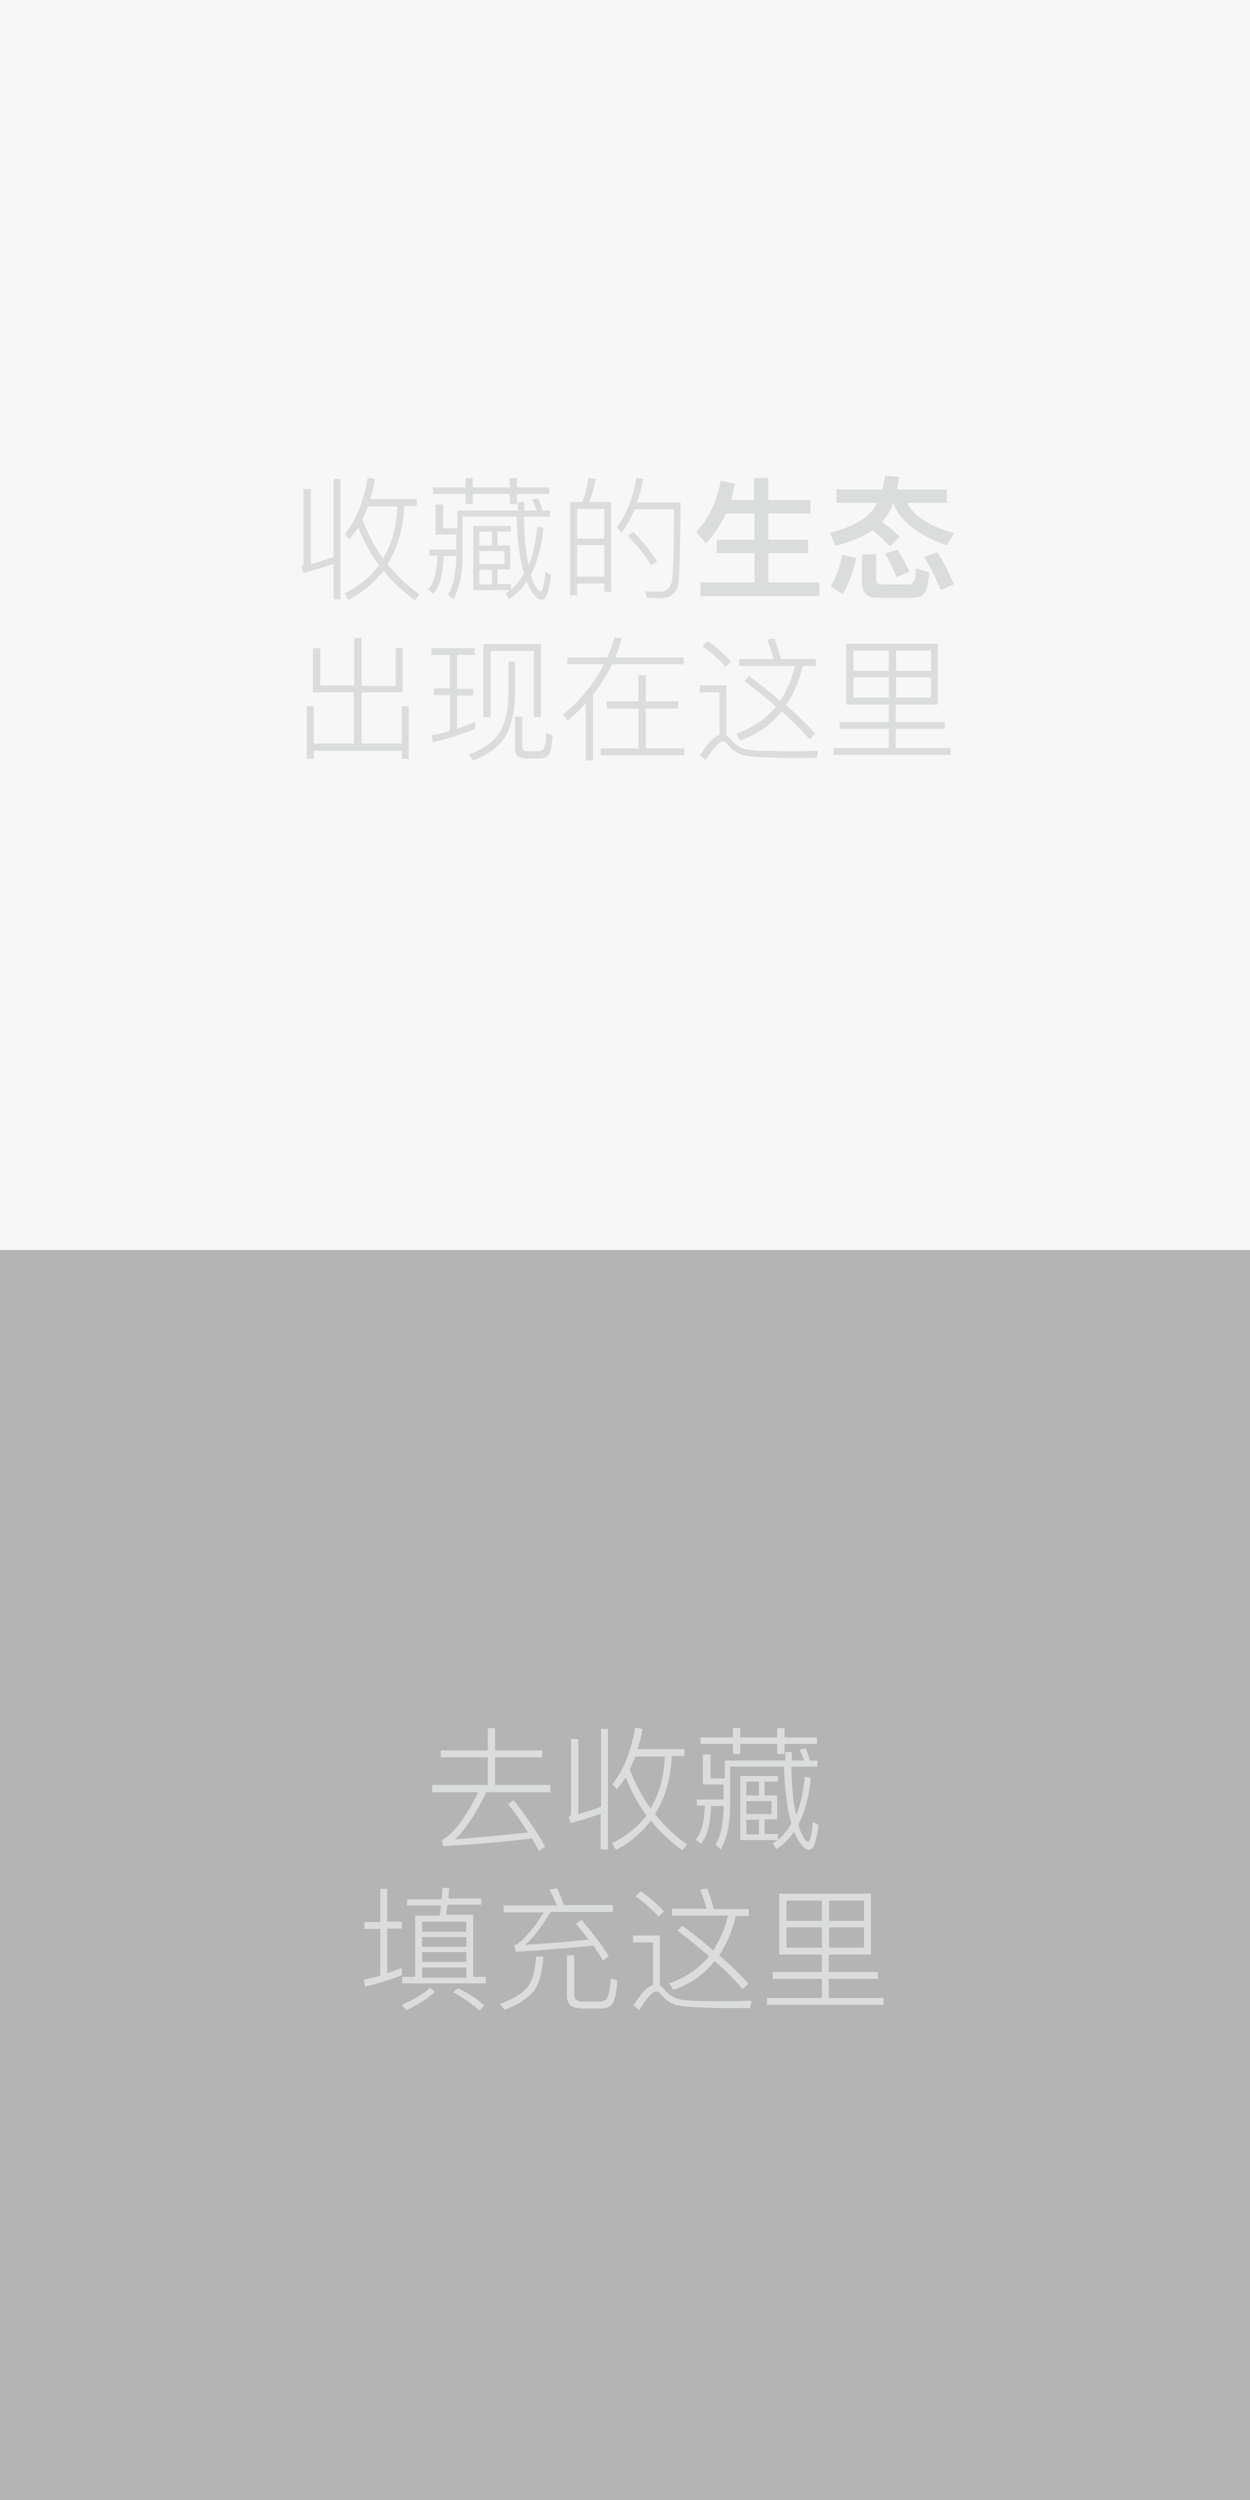 <?xml version="1.0" encoding="utf-8"?>
<!-- Generator: Adobe Illustrator 23.0.3, SVG Export Plug-In . SVG Version: 6.00 Build 0)  -->
<svg version="1.1" id="图层_1" xmlns="http://www.w3.org/2000/svg" xmlns:xlink="http://www.w3.org/1999/xlink" x="0px" y="0px"
	 width="308px" height="616px" viewBox="0 0 308 616" style="enable-background:new 0 0 308 616;" xml:space="preserve">
<rect x="0" y="0" width="308" height="616" fill="#333333" stroke="none"/>
<style type="text/css">
	.st0{fill:#F7F7F7;}
	.st1{fill:#DBDCDC;}
	.st2{fill:#B4B4B5;}
</style>
<rect class="st0" width="308" height="308"/>
<g>
	<path class="st1" d="M74.2,139.6c0.4-0.1,0.6-0.4,0.6-0.7v-18.4h1.8V139c1.9-0.5,3.8-1.2,5.6-1.8v-19.2h1.7v29.7h-1.7v-8.8
		c-2.4,0.9-4.9,1.6-7.4,2.3L74.2,139.6z M86.1,132.9l-1.1-1.3c2.8-3.5,4.6-8.1,5.6-13.9l1.8,0.3c-0.3,1.8-0.7,3.5-1.2,5h11.5v1.7
		h-3.1c-0.2,5.5-1.6,10.3-4.1,14.3c2.2,2.8,4.8,5.3,7.9,7.5l-1.2,1.4c-3-2.2-5.6-4.6-7.7-7.3c-2.2,2.9-5,5.3-8.6,7.2l-1-1.6
		c3.6-1.8,6.4-4.1,8.5-6.9c-2.1-2.8-3.8-5.9-5.1-9.3C87.6,131,86.8,132,86.1,132.9z M89.3,128c1.3,3.5,3,6.7,5.1,9.6
		c2.2-3.6,3.3-7.9,3.5-12.8h-7.2C90.2,125.9,89.7,127,89.3,128z"/>
	<path class="st1" d="M109.2,124.4v5.8h3.5v-4.4h14.9v-2.1h1.6c0,0.7,0,1.4,0,2.1h3.1c-0.4-1-0.8-1.9-1.2-2.7l1.5-0.3
		c0.4,0.9,0.8,1.9,1.1,3h1.8v1.5h-6.4c0.1,4.3,0.3,7.7,0.8,10.1c0.1,0.6,0.2,1.2,0.4,1.8c1.1-2.6,1.7-5.7,2.1-9.4l1.5,0.3
		c-0.5,4.7-1.5,8.5-3.1,11.5c0.3,0.9,0.5,1.6,0.8,2.2c0.7,1.3,1.2,2,1.6,2c0.5,0,0.9-1.6,1.2-4.9l1.4,0.8c-0.5,4-1.3,6.1-2.3,6.1
		c-0.9,0-1.7-0.8-2.7-2.4c-0.4-0.6-0.7-1.3-1-2.1c-1.3,1.9-2.7,3.3-4.4,4.3l-0.9-1.4c1.9-1.1,3.4-2.8,4.6-4.9
		c-0.3-1-0.6-2.1-0.8-3.3c-0.5-2.8-0.9-6.3-1-10.7h-13.3v10.3c-0.1,4.2-0.9,7.6-2.3,10.1l-1.3-1.2c1.3-2.1,1.9-5.1,2-9V137h-3.1
		c-0.1,4.5-1,7.6-2.5,9.3l-1.3-1c1.4-1.5,2.1-4.3,2.3-8.4h-2v-1.5h6.6v-3.7h-5.1v-7.4H109.2z M114.7,120.1v-2.3h1.8v2.3h9.1v-2.3
		h1.8v2.3h8v1.6h-8v2.5h-1.8v-2.5h-9.1v2.5h-1.8v-2.5h-8v-1.6H114.7z M122.6,140.3v3.6h3.3v1.5h-9.3v-15.8h9.3v1.4h-3.3v3.4h3.1v5.9
		H122.6z M118.1,131v3.4h3.1V131H118.1z M118.1,139h6.2v-3.2h-6.2V139z M118.1,144h3.1v-3.6h-3.1V144z"/>
	<path class="st1" d="M150.6,145.8h-1.7v-2h-6.7v2.9h-1.7v-23h3c0.7-1.9,1.2-3.9,1.5-5.9l1.8,0.2c-0.4,2-0.9,3.9-1.6,5.7h5.4V145.8z
		 M148.9,132.7v-7.3h-6.7v7.3H148.9z M148.9,142.1v-7.8h-6.7v7.8H148.9z M167.2,143.4c-0.3,2.6-1.8,4-4.6,4c-0.6,0-1.7,0-3.2-0.1
		l-0.4-1.6c1.3,0.1,2.5,0.1,3.5,0.1c1.8,0,2.8-1,3.1-2.9c0.3-2,0.4-7.8,0.5-17.4h-9.7c-0.9,2.1-2,4.1-3.3,5.8l-1.1-1.4
		c2.4-3.3,4-7.3,4.8-12.1l1.7,0.2c-0.4,2-0.9,4-1.5,5.8h10.7C167.6,134.3,167.5,140.9,167.2,143.4z M161.9,138.3l-1.4,1
		c-1.4-2.2-3.3-4.7-5.8-7.3l1.4-0.9C158.7,133.8,160.6,136.3,161.9,138.3z"/>
	<path class="st1" d="M173.9,133.9l-2.3-2.9c3-3.1,4.9-7.2,6-12.5l3.5,0.7c-0.3,1.4-0.6,2.8-1,4h5.7v-5.4h3.5v5.4h10.4v3.3h-10.4
		v6.5h9.8v3.3h-9.8v7.2h12.6v3.4h-29.3v-3.4h13.3v-7.2h-9.3V133h9.3v-6.5h-7C177.5,129.4,175.9,131.9,173.9,133.9z"/>
	<path class="st1" d="M221.5,117.5c-0.1,1.1-0.3,2.1-0.5,3.1h12.3v3.3h-9.8c1.6,3.2,5.4,5.7,11.6,7.5l-1.8,3
		c-7.2-2.6-11.6-6.1-13.2-10.4c-0.7,1.8-1.6,3.3-2.8,4.6c1.3,0.9,2.8,2.1,4.4,3.6l-2.4,2.4c-1.3-1.4-2.8-2.7-4.3-4
		c-2.2,1.6-5.3,2.9-9.1,3.9l-1.4-3.2c4.6-1.2,7.9-2.8,9.9-4.9c0.7-0.7,1.3-1.5,1.7-2.5h-10v-3.3h11.3c0.3-1.1,0.5-2.2,0.7-3.4
		L221.5,117.5z M211,137.5c-0.8,3.4-1.9,6.4-3.3,8.9l-3-1.9c1.4-2.4,2.3-5,2.8-7.8L211,137.5z M216.1,147.3c-2.5,0-3.7-1.3-3.7-3.9
		v-6.8h3.5v6.1c0,0.9,0.4,1.3,1.3,1.3h6.7c0.5,0,0.9-0.2,1.2-0.6c0.3-0.4,0.5-1.5,0.6-3.4l3.3,1.1c-0.3,3-0.8,4.8-1.5,5.4
		c-0.6,0.5-1.6,0.8-2.9,0.8H216.1z M224.1,140.8l-3.2,1.4c-0.9-2.2-1.8-4.1-2.8-5.8l3-1C222.2,137.1,223.2,138.9,224.1,140.8z
		 M235,144l-3.2,1.4c-1.3-3.1-2.6-5.8-4.1-8.2l3.3-1.1C232.6,138.6,233.9,141.2,235,144z"/>
	<path class="st1" d="M97.4,159.7h1.8v10.9H89.1v12.6H99v-9.2h1.7v13H99v-2H77.3v2h-1.7v-13h1.7v9.2h9.9v-12.6H77.1v-10.9h1.8v9.2
		h8.4v-11.7h1.8V169h8.4V159.7z"/>
	<path class="st1" d="M110.8,169.7v-8.3h-4.5v-1.7H117v1.7h-4.4v8.3h4v1.7h-4v8.2c1.5-0.5,3-1.1,4.5-1.7v1.7
		c-3.2,1.3-6.7,2.4-10.4,3.3l-0.4-1.7c1.6-0.3,3.1-0.7,4.6-1.1v-8.8h-4v-1.7H110.8z M126.9,163v8.2c-0.1,4.3-0.9,7.8-2.5,10.5
		c-1.6,2.4-4.2,4.3-7.9,5.7l-1-1.5c3.6-1.3,6.1-3.1,7.6-5.4c1.4-2.4,2.1-5.5,2.2-9.2V163H126.9z M133.3,176.7h-1.8v-16.3h-10.6v16.3
		h-1.8v-18h14.2V176.7z M129.3,186.8c-1.6,0-2.4-0.8-2.4-2.4v-7.8h1.8v7.4c0,0.7,0.4,1.1,1.2,1.1h2.6c0.7,0,1.1-0.2,1.4-0.5
		c0.4-0.5,0.6-1.8,0.7-4l1.6,0.6c-0.2,2.6-0.6,4.3-1.1,4.9c-0.5,0.5-1.3,0.8-2.3,0.8H129.3z"/>
	<path class="st1" d="M139.9,177.5l-1.2-1.4c4.3-3.6,7.7-7.7,10.1-12.4h-9V162h9.8c0.7-1.6,1.3-3.2,1.8-4.9l1.8,0.2
		c-0.5,1.6-1,3.2-1.6,4.7h16.9v1.7h-17.7c-1.3,2.7-2.9,5.2-4.7,7.5v16.2h-1.8v-14.1C143,174.8,141.5,176.2,139.9,177.5z
		 M157.3,172.8v-6.4h1.8v6.4h8v1.8h-8v9.8h9.5v1.7H148v-1.7h9.3v-9.8h-7.8v-1.8H157.3z"/>
	<path class="st1" d="M188,186.6c-2.1-0.1-3.8-0.3-5.1-0.6c-1.3-0.4-2.4-1.2-3.5-2.4c-0.4-0.6-0.9-0.9-1.3-0.9
		c-0.9,0-2.3,1.5-4.2,4.6l-1.4-1.2c1.8-2.9,3.4-4.6,4.8-5v-10.5h-4.9v-1.7h6.6v12.3c0.3,0.2,0.7,0.5,1,0.9c0.8,1,1.7,1.7,2.7,2.2
		c1.1,0.4,2.5,0.6,4.4,0.7c1.6,0,3.8,0.1,6.3,0.1h4.6c1.5-0.1,2.7-0.1,3.6-0.1l-0.4,1.8h-7.5C192.1,186.7,190.1,186.7,188,186.6z
		 M180.1,163l-1.3,1.3c-1.4-1.6-3.3-3.3-5.7-5.1l1.3-1.2C176.7,159.6,178.6,161.3,180.1,163z M190.6,162.3c-0.5-1.8-1-3.4-1.6-4.7
		l1.8-0.3c0.5,1.5,1.1,3.2,1.6,5.1h8.6v1.7h-3.2c-0.9,3.8-2.3,7-4.1,9.7c2.7,2.3,5.1,4.6,7.2,7l-1.4,1.4c-2-2.3-4.2-4.6-6.9-6.9
		c-2.6,3.3-6,5.7-10.2,7.1l-1-1.6c4-1.4,7.3-3.6,9.8-6.7c-2.4-2.1-5-4.2-7.8-6.3l1.2-1.2c2.7,2,5.3,4,7.6,6.1
		c1.6-2.4,2.9-5.3,3.7-8.6h-13.8v-1.7H190.6z"/>
	<path class="st1" d="M208.5,173.6v-15h22.6v15h-10.4v4.3h12.1v1.7h-12.1v4.7h13.5v1.7h-28.8v-1.7H219v-4.7h-12.1v-1.7H219v-4.3
		H208.5z M210.3,160.3v5h8.7v-5H210.3z M210.3,171.9h8.7v-5h-8.7V171.9z M229.4,160.3h-8.6v5h8.6V160.3z M229.4,171.9v-5h-8.6v5
		H229.4z"/>
</g>
<rect y="308" class="st2" width="308" height="308"/>
<g>
	<path class="st1" d="M134.3,455l-1.5,1.1c-0.5-1-1.1-2-1.7-3.1c-7.7,0.9-15,1.5-21.9,1.9l-0.3-1.5c2.9-1.6,5.9-5.5,8.9-11.8h-11.3
		v-1.8h13.7V433h-11.6v-1.7h11.6v-5.5h1.8v5.5h11.6v1.7H122v6.8h13.6v1.8h-15.8c-2.5,5.3-5.1,9.2-7.7,11.6c8.8-0.7,14.9-1.3,18-1.7
		c-1.4-2.3-3.1-4.6-4.9-7l1.4-0.9C129.9,447.9,132.5,451.7,134.3,455z"/>
	<path class="st1" d="M140.1,447.6c0.4-0.1,0.6-0.4,0.6-0.7v-18.4h1.8V447c1.9-0.5,3.8-1.2,5.6-1.8v-19.2h1.7v29.7H148v-8.8
		c-2.4,0.9-4.9,1.6-7.4,2.3L140.1,447.6z M152,440.9l-1.1-1.3c2.8-3.5,4.6-8.1,5.6-13.9l1.8,0.3c-0.3,1.8-0.7,3.5-1.2,5h11.5v1.7
		h-3.1c-0.2,5.5-1.6,10.3-4.1,14.3c2.2,2.8,4.8,5.3,7.9,7.5l-1.2,1.4c-3-2.2-5.6-4.6-7.7-7.3c-2.2,2.9-5,5.3-8.6,7.2l-1-1.6
		c3.6-1.8,6.4-4.1,8.5-6.9c-2.1-2.8-3.8-5.9-5.1-9.3C153.4,439,152.7,440,152,440.9z M155.2,436c1.3,3.5,3,6.7,5.1,9.6
		c2.2-3.6,3.3-7.9,3.5-12.8h-7.2C156.1,433.9,155.6,435,155.2,436z"/>
	<path class="st1" d="M175.1,432.4v5.8h3.5v-4.4h14.9v-2.1h1.6c0,0.7,0,1.4,0,2.1h3.1c-0.4-1-0.8-1.9-1.2-2.7l1.5-0.3
		c0.4,0.9,0.8,1.9,1.1,3h1.8v1.5h-6.4c0.1,4.3,0.3,7.7,0.8,10.1c0.1,0.6,0.2,1.2,0.4,1.8c1.1-2.6,1.7-5.7,2.1-9.4l1.5,0.3
		c-0.5,4.7-1.5,8.5-3.1,11.5c0.3,0.9,0.5,1.6,0.8,2.2c0.7,1.3,1.2,2,1.6,2c0.5,0,0.9-1.6,1.2-4.9l1.4,0.8c-0.5,4-1.3,6.1-2.3,6.1
		c-0.9,0-1.7-0.8-2.7-2.4c-0.4-0.6-0.7-1.3-1-2.1c-1.3,1.9-2.7,3.3-4.4,4.3l-0.9-1.4c1.9-1.1,3.4-2.8,4.6-4.9
		c-0.3-1-0.6-2.1-0.8-3.3c-0.5-2.8-0.9-6.3-1-10.7h-13.3v10.3c-0.1,4.2-0.9,7.6-2.3,10.1l-1.3-1.2c1.3-2.1,1.9-5.1,2-9V445h-3.1
		c-0.1,4.5-1,7.6-2.5,9.3l-1.3-1c1.4-1.5,2.1-4.3,2.3-8.4h-2v-1.5h6.6v-3.7h-5.1v-7.4H175.1z M180.6,428.1v-2.3h1.8v2.3h9.1v-2.3
		h1.8v2.3h8v1.6h-8v2.5h-1.8v-2.5h-9.1v2.5h-1.8v-2.5h-8v-1.6H180.6z M188.4,448.3v3.6h3.3v1.5h-9.3v-15.8h9.3v1.4h-3.3v3.4h3.1v5.9
		H188.4z M183.9,439v3.4h3.1V439H183.9z M183.9,447h6.2v-3.2h-6.2V447z M183.9,452h3.1v-3.6h-3.1V452z"/>
	<path class="st1" d="M93.7,473.5v-8.1h1.7v8.1H99v1.7h-3.6v11c1.2-0.4,2.4-0.9,3.6-1.3v1.8c-2.8,1.1-5.8,2-9,2.8l-0.4-1.7
		c1.4-0.3,2.8-0.6,4.1-1v-11.5h-3.9v-1.7H93.7z M107.2,490.8c-1.9,1.7-4.3,3.2-7.1,4.5L99,494c2.8-1.2,5.1-2.6,7-4.2L107.2,490.8z
		 M108.8,467.9c0.1-0.9,0.2-1.8,0.2-2.8l1.7,0.2c-0.1,0.9-0.2,1.7-0.2,2.5h8.1v1.5h-8.3c-0.1,0.9-0.3,1.7-0.4,2.5h6.7v15.3h3.1v1.6
		H99.1v-1.6h3.2V472h6c0.2-0.9,0.3-1.7,0.4-2.5h-8.4v-1.5H108.8z M114.9,476v-2.5H104v2.5H114.9z M114.9,479.7v-2.4H104v2.4H114.9z
		 M114.9,483.5V481H104v2.4H114.9z M114.9,487.3v-2.5H104v2.5H114.9z M119.3,494.1l-1.1,1.3c-2-1.7-4.2-3.2-6.5-4.5l1.1-1
		C115.2,491,117.4,492.4,119.3,494.1z"/>
	<path class="st1" d="M133.9,482.1c-0.3,3.8-1,6.6-2.3,8.4c-1.4,1.8-3.9,3.4-7.2,4.7l-1.2-1.4c3.1-1.2,5.4-2.5,6.7-4.1
		c1.3-1.6,2-4.1,2.2-7.6H133.9z M138.9,469.4H151v1.7h-15.3c-2.4,3.9-4.5,6.6-6.3,8.1c5.2-0.3,10.4-0.7,15.6-1.3
		c-1-1.3-2-2.6-3.1-3.9l1.4-0.9c2.9,3.4,5.2,6.4,6.7,8.9l-1.4,1.1c-0.7-1.2-1.5-2.4-2.4-3.7c-5.8,0.6-12.2,1.1-19.1,1.5l-0.4-1.6
		c0.2-0.1,0.3-0.1,0.4-0.1c1.8-1,4.1-3.6,6.9-8h-9.9v-1.7h13.1c-0.5-1.4-1.2-2.7-1.8-3.9l1.9-0.3
		C137.8,466.4,138.4,467.8,138.9,469.4z M142.9,494.8c-2.1,0-3.2-1-3.2-3v-10h1.8v9.7c0,1.1,0.6,1.7,1.9,1.7h4.1
		c0.8,0,1.4-0.2,1.8-0.5c0.6-0.6,1-2.3,1.2-5.2l1.6,0.5c-0.2,3.2-0.7,5.2-1.4,6c-0.6,0.6-1.5,0.9-2.7,0.9H142.9z"/>
	<path class="st1" d="M171.6,494.6c-2.1-0.1-3.8-0.3-5.1-0.6c-1.3-0.4-2.4-1.2-3.5-2.4c-0.4-0.6-0.9-0.9-1.3-0.9
		c-0.9,0-2.3,1.5-4.2,4.6l-1.4-1.2c1.8-2.9,3.4-4.6,4.8-5v-10.5h-4.9v-1.7h6.6v12.3c0.3,0.2,0.7,0.5,1,0.9c0.8,1,1.7,1.7,2.7,2.2
		c1.1,0.4,2.5,0.6,4.4,0.7c1.6,0,3.8,0.1,6.3,0.1h4.6c1.5-0.1,2.7-0.1,3.6-0.1l-0.4,1.8h-7.5C175.6,494.7,173.7,494.7,171.6,494.6z
		 M163.6,471l-1.3,1.3c-1.4-1.6-3.3-3.3-5.7-5.1l1.3-1.2C160.2,467.6,162.1,469.3,163.6,471z M174.1,470.3c-0.5-1.8-1-3.4-1.6-4.7
		l1.8-0.3c0.5,1.5,1.1,3.2,1.6,5.1h8.6v1.7h-3.2c-0.9,3.8-2.3,7-4.1,9.7c2.7,2.3,5.1,4.6,7.2,7l-1.4,1.3c-2-2.3-4.2-4.6-6.9-6.9
		c-2.6,3.3-6,5.7-10.2,7.1l-1-1.6c4-1.4,7.3-3.6,9.8-6.7c-2.4-2.1-5-4.2-7.8-6.3l1.2-1.2c2.7,2,5.3,4,7.6,6.1
		c1.6-2.4,2.9-5.3,3.7-8.6h-13.8v-1.7H174.1z"/>
	<path class="st1" d="M192,481.6v-15h22.6v15h-10.4v4.3h12.1v1.7h-12.1v4.7h13.5v1.7H189v-1.7h13.5v-4.7h-12.1v-1.7h12.1v-4.3H192z
		 M193.8,468.3v5h8.7v-5H193.8z M193.8,479.9h8.7v-5h-8.7V479.9z M212.9,468.3h-8.6v5h8.6V468.3z M212.9,479.9v-5h-8.6v5H212.9z"/>
</g>
<g>
</g>
<g>
</g>
<g>
</g>
<g>
</g>
<g>
</g>
<g>
</g>
</svg>

